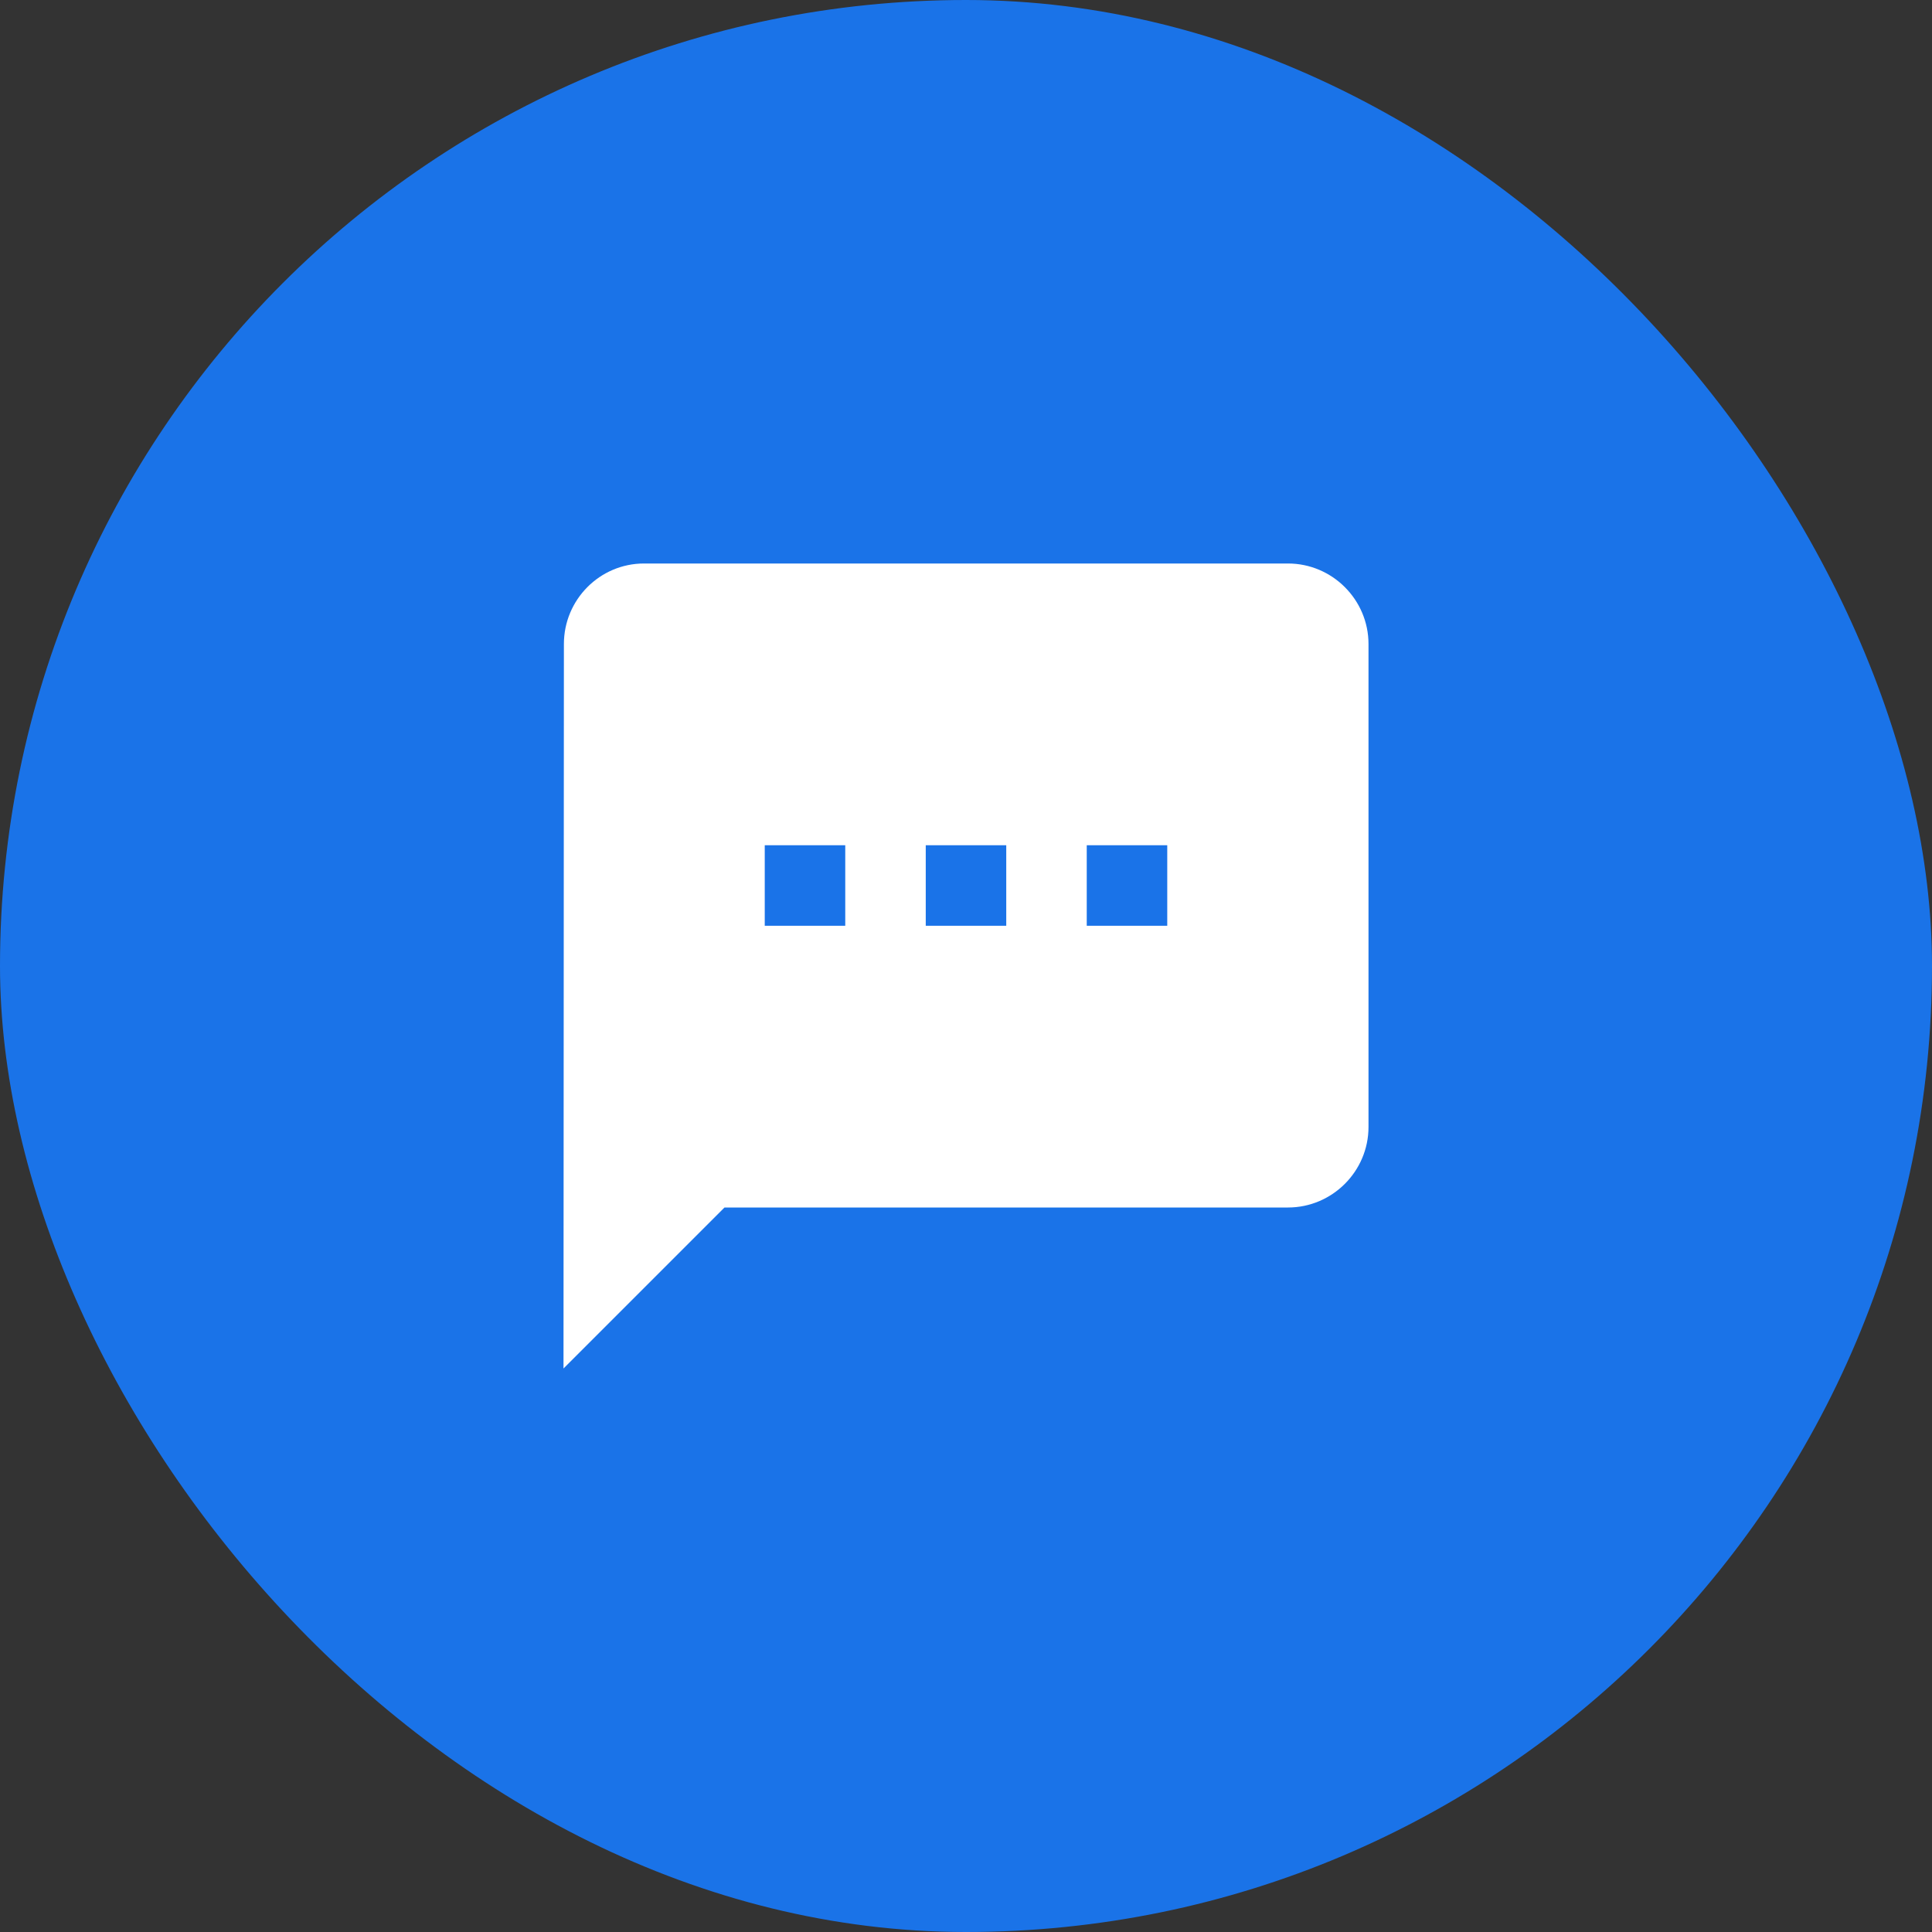 <svg width="48" height="48" viewBox="0 0 48 48" fill="none" xmlns="http://www.w3.org/2000/svg">
<rect x="0" y="0" width="48" height="48" fill="#333333" stroke="none"/>
<rect width="48" height="48" rx="24" fill="#1A73E8"/>
<path fill-rule="evenodd" clip-rule="evenodd" d="M16 14H32C33.1 14 34 14.9 34 16V28C34 29.1 33.1 30 32 30H18L14 34L14.01 16C14.01 14.9 14.9 14 16 14ZM19 23H21V21H19V23ZM25 23H23V21H25V23ZM27 23H29V21H27V23Z" fill="white"/>
</svg>
